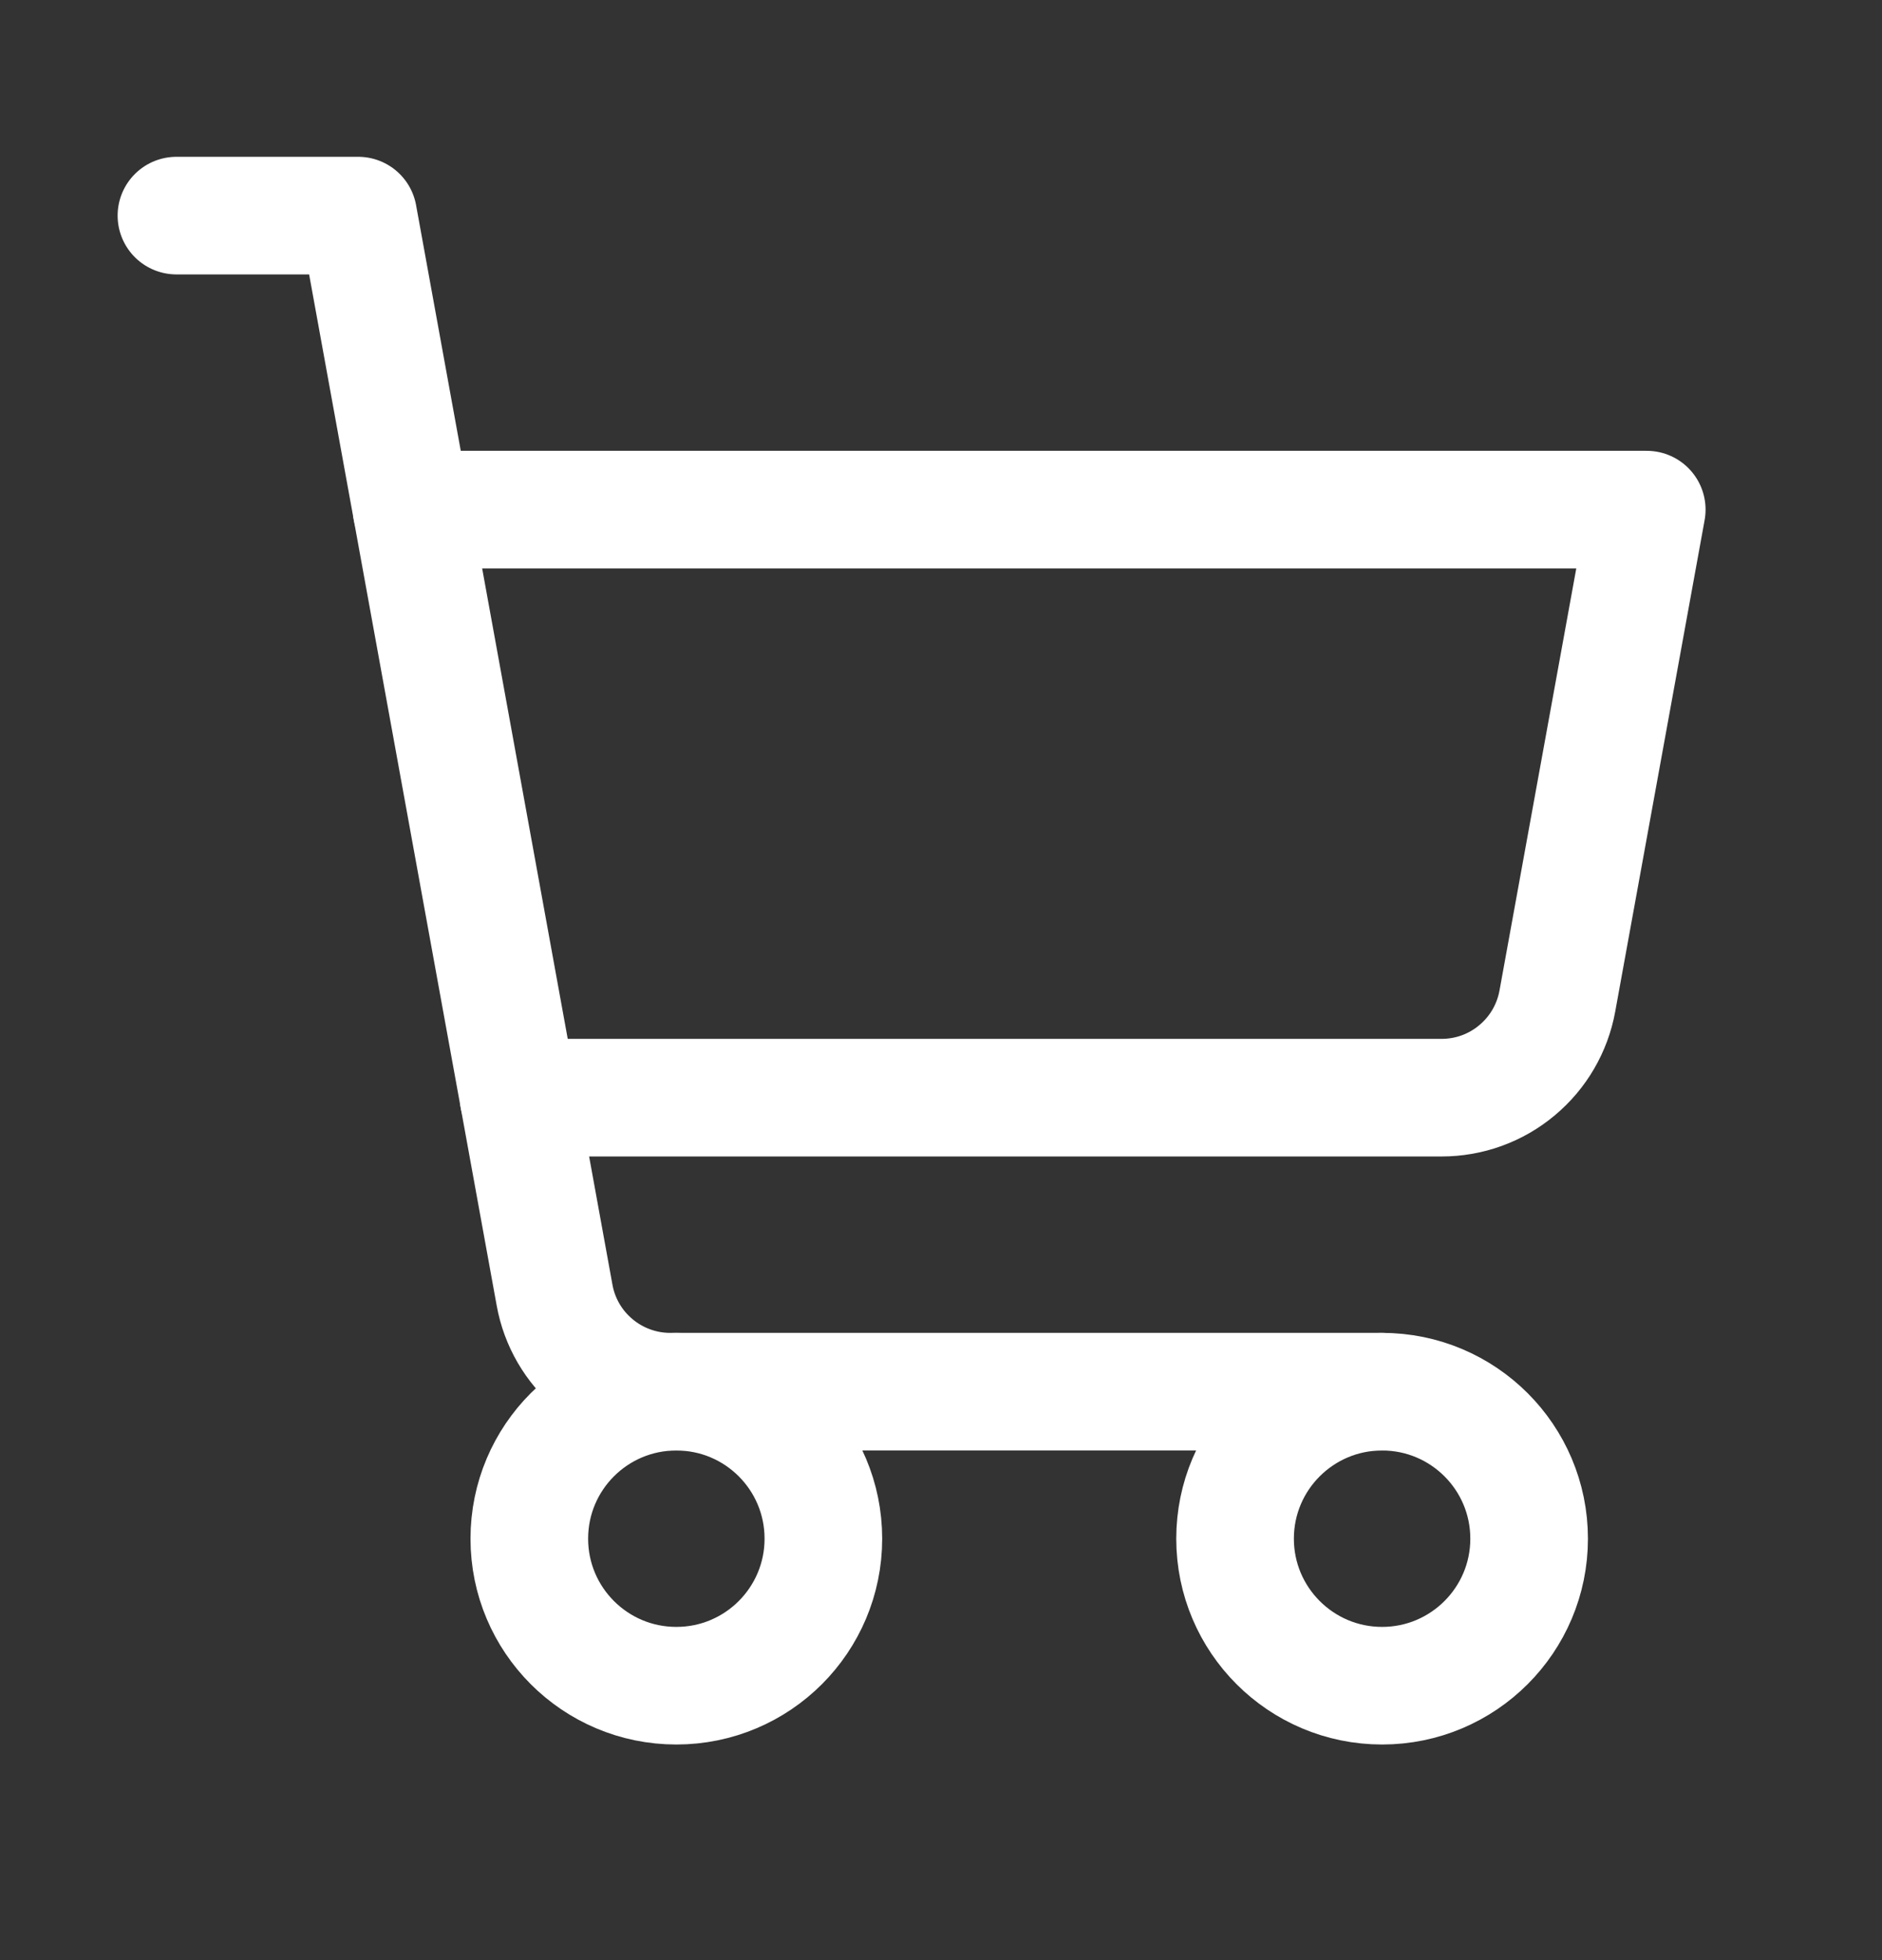 <svg width="24" height="25" viewBox="0 0 24 25" fill="none" xmlns="http://www.w3.org/2000/svg">
<rect x="0" y="0" width="24" height="25" fill="#333333" stroke="none"/>
<path d="M6.614 14H18.384C18.736 14 19.076 13.877 19.345 13.651C19.615 13.426 19.797 13.114 19.86 12.768L21 6.5H5.25" stroke="white" stroke-width="1.5" stroke-linecap="round" stroke-linejoin="round"/>
<path d="M17.625 17.75H8.547C8.196 17.75 7.856 17.627 7.586 17.401C7.316 17.176 7.134 16.864 7.072 16.518L4.568 2.75H2.25" stroke="white" stroke-width="1.5" stroke-linecap="round" stroke-linejoin="round"/>
<path d="M8.625 21.5C9.661 21.5 10.5 20.66 10.5 19.625C10.5 18.589 9.661 17.75 8.625 17.75C7.589 17.75 6.75 18.589 6.75 19.625C6.75 20.66 7.589 21.5 8.625 21.5Z" stroke="white" stroke-width="1.5" stroke-linecap="round" stroke-linejoin="round"/>
<path d="M17.625 21.5C18.66 21.5 19.5 20.66 19.5 19.625C19.5 18.589 18.66 17.75 17.625 17.75C16.59 17.75 15.75 18.589 15.75 19.625C15.75 20.66 16.59 21.5 17.625 21.5Z" stroke="white" stroke-width="1.5" stroke-linecap="round" stroke-linejoin="round"/>
</svg>
